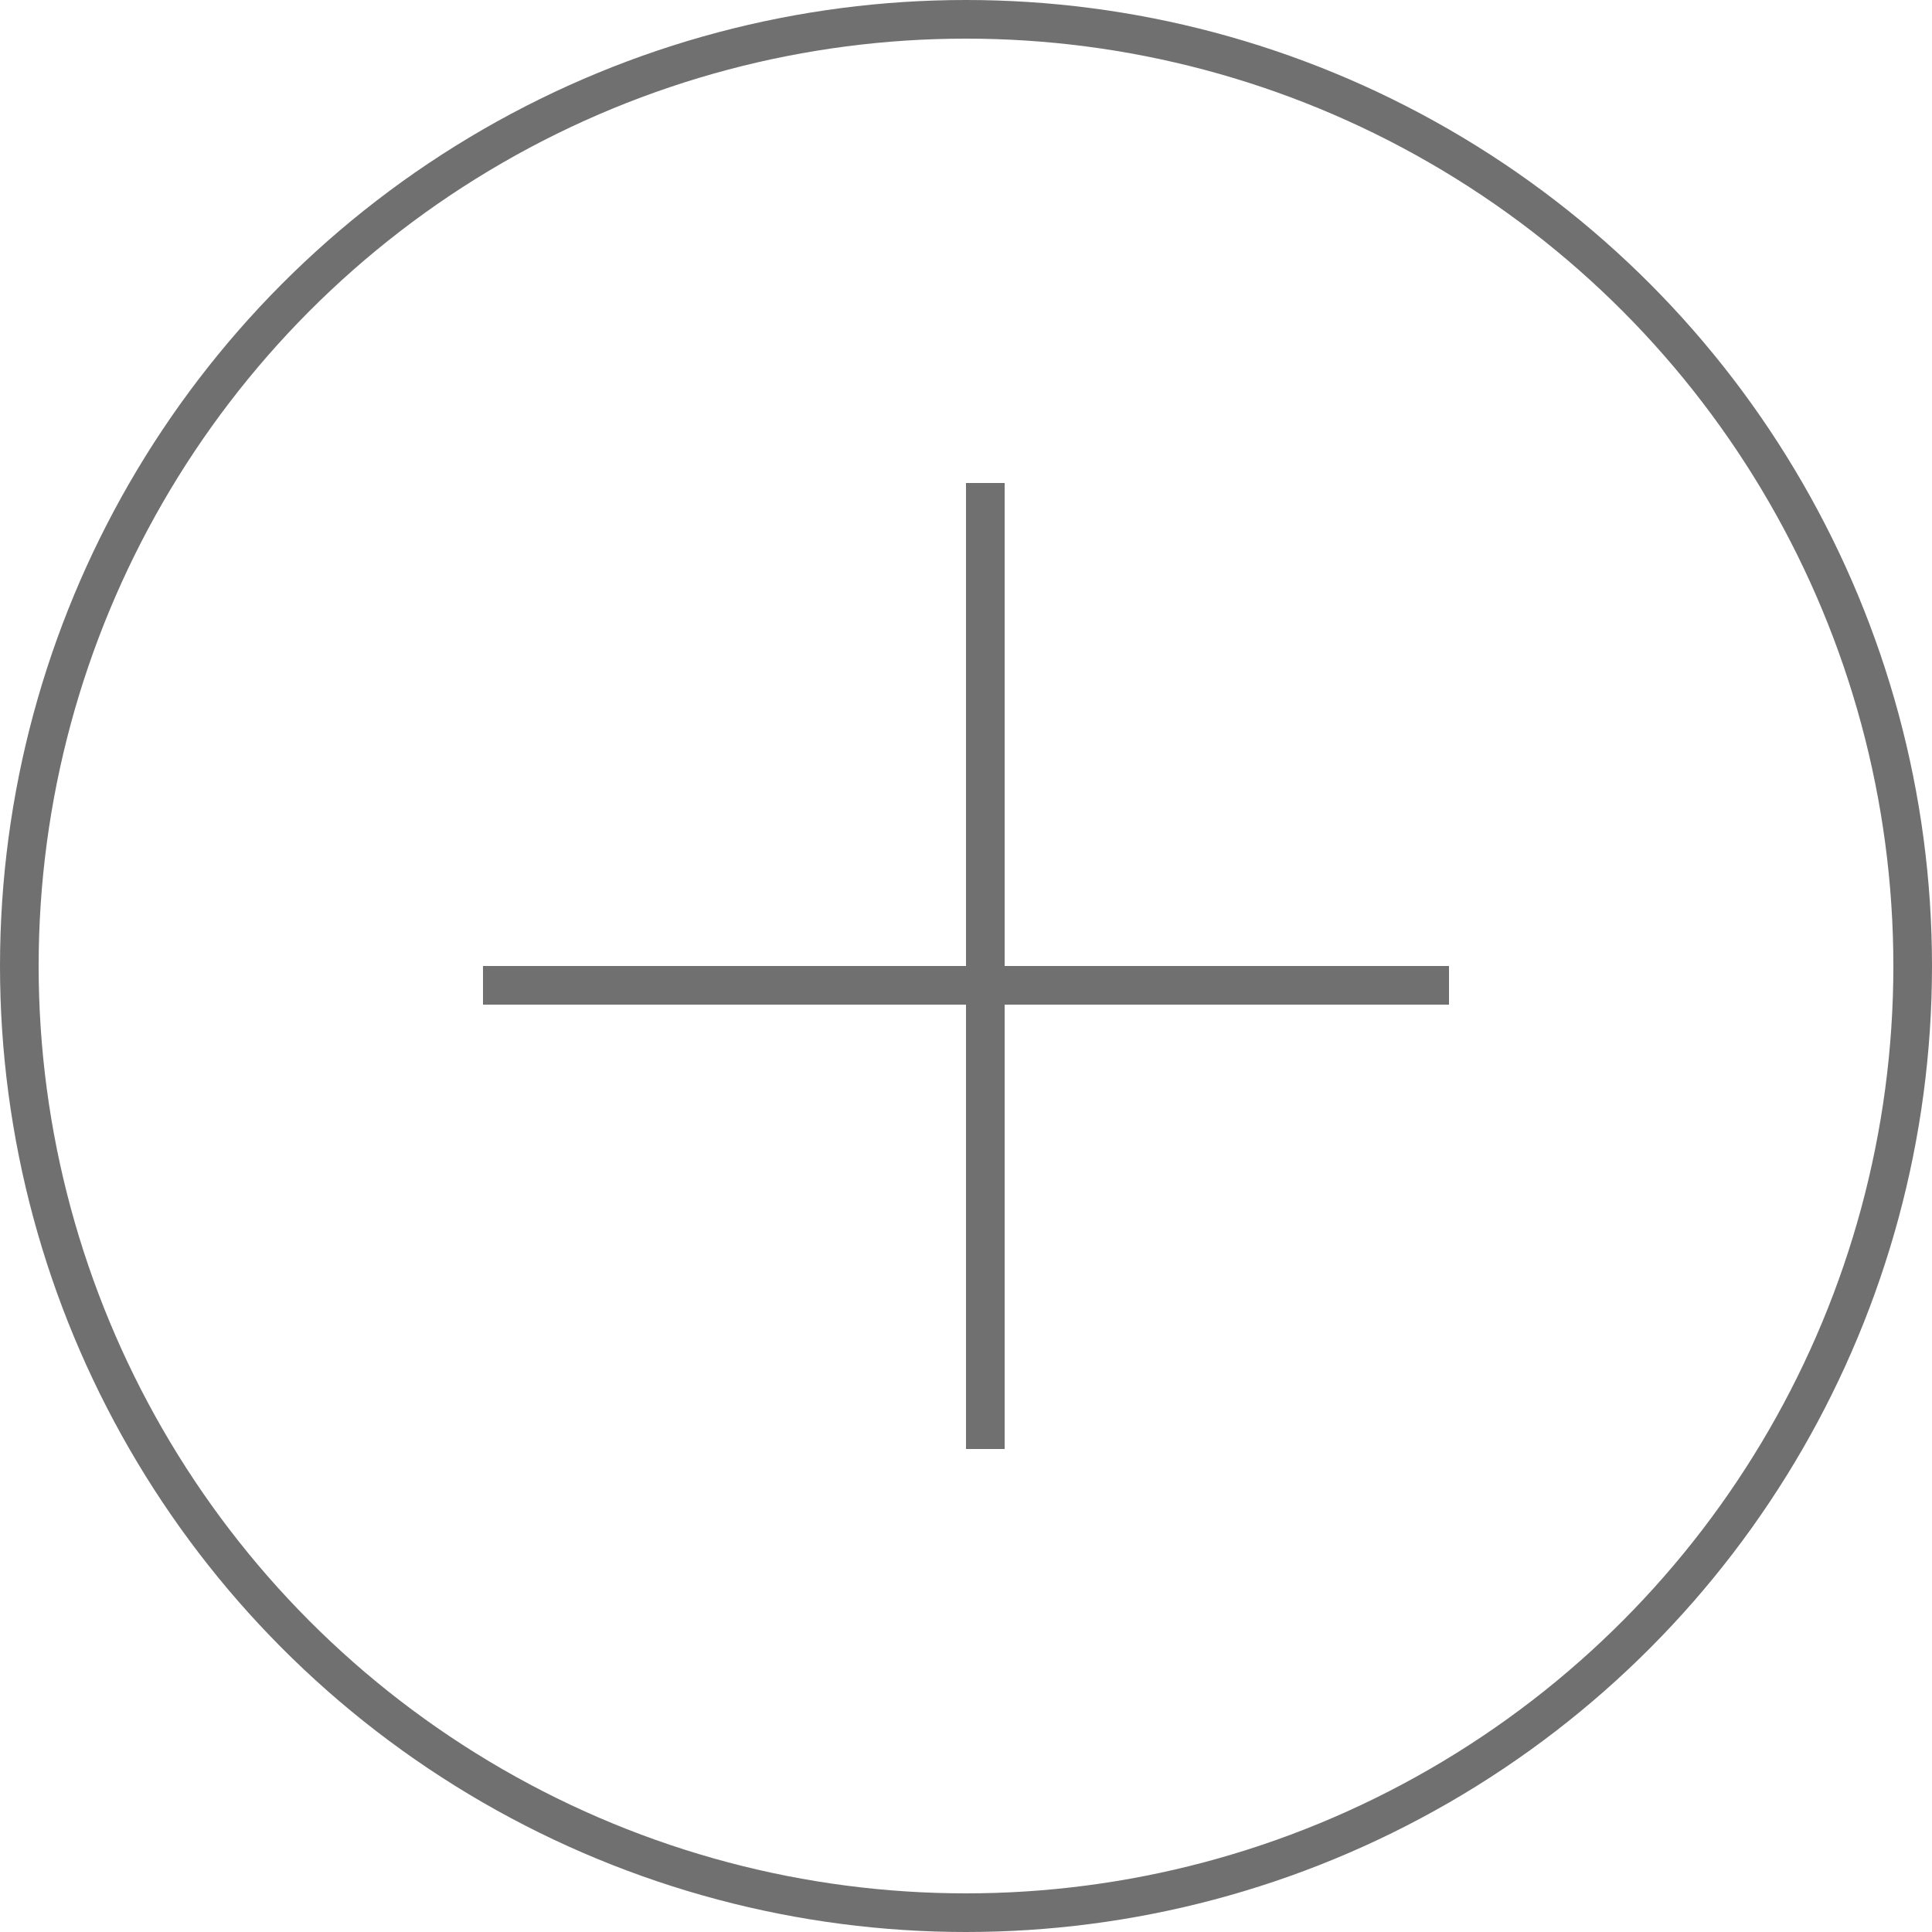 <svg xmlns="http://www.w3.org/2000/svg" width="50" height="50" viewBox="0 0 50 50">
  <g id="Gruppe_34" data-name="Gruppe 34" transform="translate(-390 -1320)">
    <g id="Ellipse_9" data-name="Ellipse 9" transform="translate(390 1320)" fill="none" stroke="#707070" stroke-width="1">
      <circle cx="25" cy="25" r="25" stroke="none"/>
      <circle cx="25" cy="25" r="24.5" fill="none"/>
    </g>
    <line id="Linie_11" data-name="Linie 11" x2="25" transform="translate(402.5 1345.5)" fill="none" stroke="#707070" stroke-width="1"/>
    <line id="Linie_12" data-name="Linie 12" x2="25" transform="translate(415.5 1332.5) rotate(90)" fill="none" stroke="#707070" stroke-width="1"/>
  </g>
</svg>
